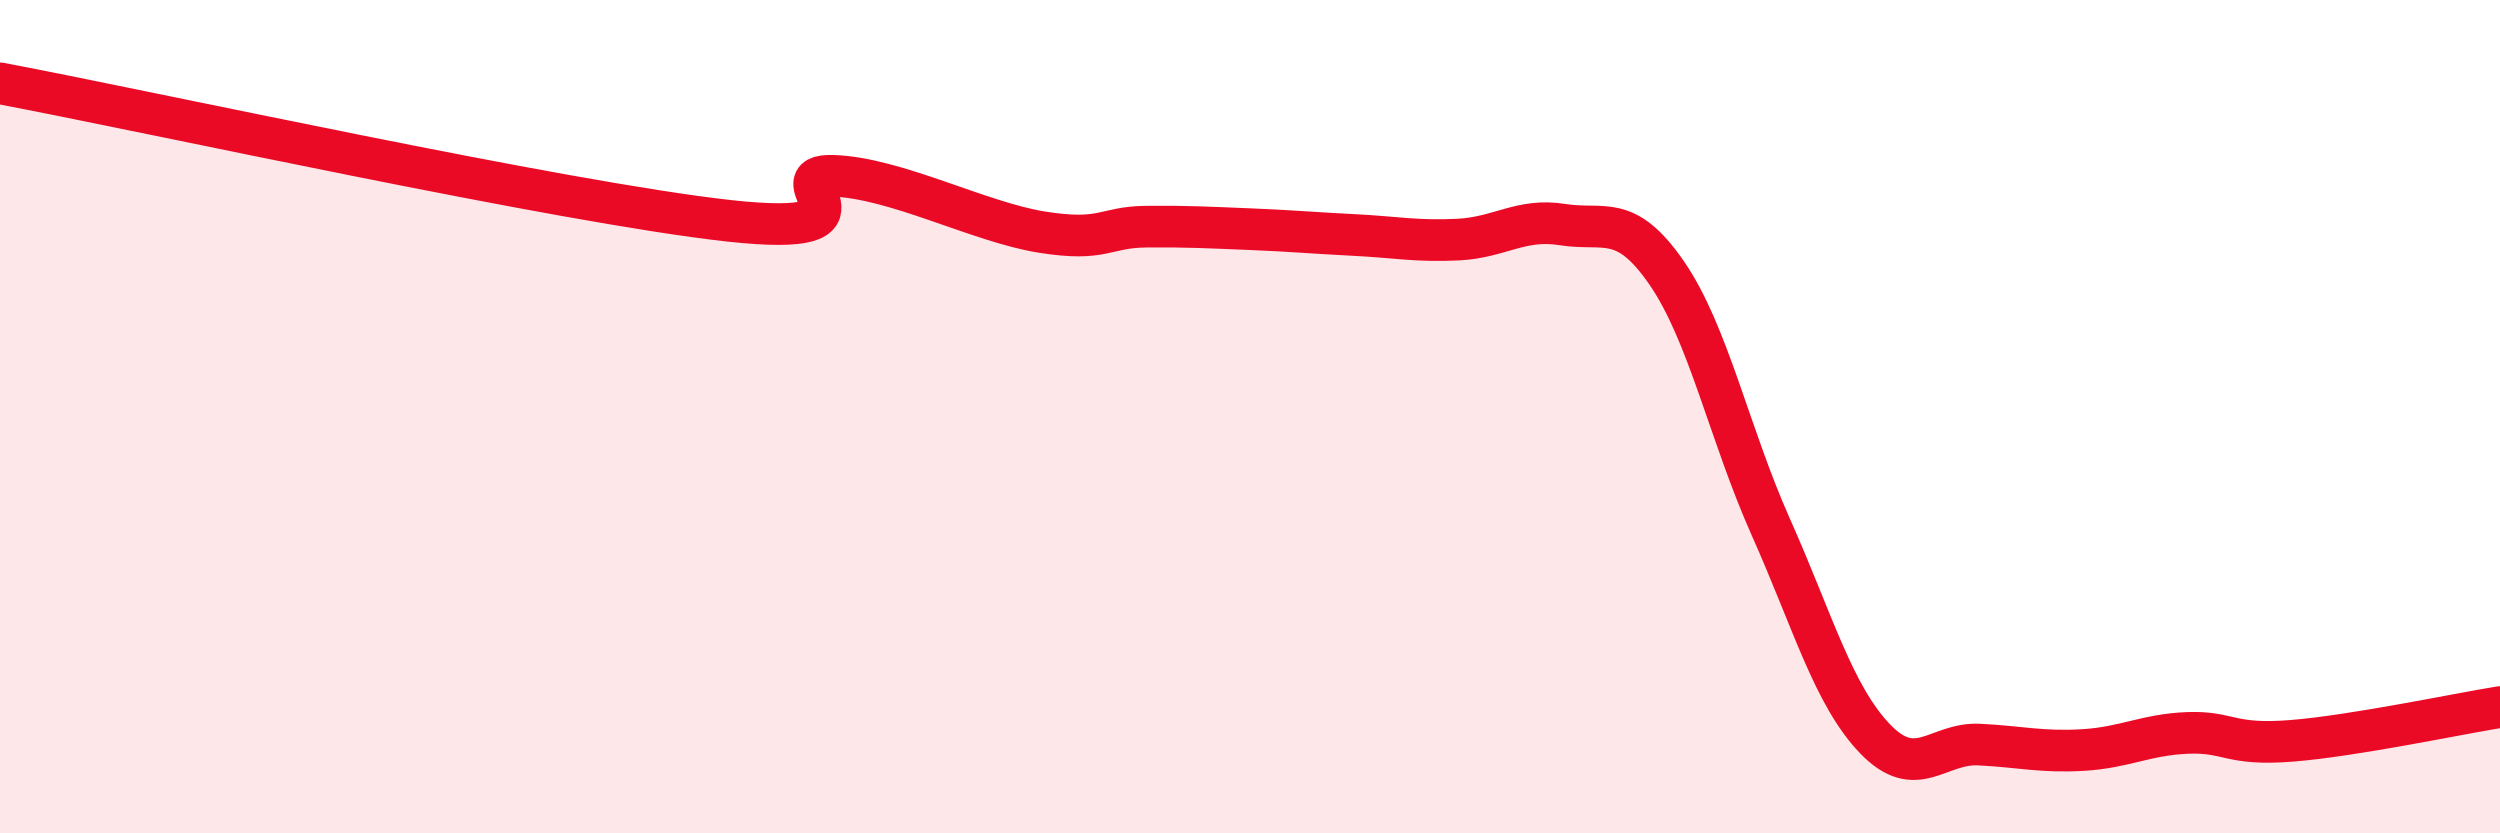 
    <svg width="60" height="20" viewBox="0 0 60 20" xmlns="http://www.w3.org/2000/svg">
      <path
        d="M 0,2 C 3.5,2.66 13.5,4.86 17.5,5.3 C 21.5,5.74 18.5,4.17 20,4.22 C 21.5,4.27 23.5,5.33 25,5.57 C 26.5,5.81 26.5,5.45 27.5,5.44 C 28.5,5.43 29,5.46 30,5.5 C 31,5.54 31.5,5.59 32.5,5.64 C 33.5,5.69 34,5.8 35,5.75 C 36,5.7 36.5,5.23 37.5,5.39 C 38.5,5.55 39,5.1 40,6.55 C 41,8 41.5,10.41 42.5,12.65 C 43.5,14.89 44,16.69 45,17.73 C 46,18.77 46.5,17.82 47.5,17.87 C 48.5,17.92 49,18.06 50,18 C 51,17.94 51.5,17.63 52.5,17.59 C 53.5,17.55 53.5,17.9 55,17.78 C 56.5,17.66 59,17.13 60,16.97L60 20L0 20Z"
        fill="#EB0A25"
        opacity="0.1"
        stroke-linecap="round"
        stroke-linejoin="round"
      />
      <path
        d="M 0,2 C 3.5,2.66 13.5,4.86 17.5,5.3 C 21.5,5.74 18.5,4.17 20,4.22 C 21.5,4.27 23.5,5.33 25,5.57 C 26.5,5.81 26.5,5.45 27.5,5.44 C 28.5,5.43 29,5.46 30,5.5 C 31,5.54 31.5,5.59 32.5,5.64 C 33.5,5.69 34,5.8 35,5.75 C 36,5.7 36.5,5.23 37.5,5.39 C 38.5,5.55 39,5.1 40,6.55 C 41,8 41.5,10.41 42.5,12.65 C 43.5,14.89 44,16.69 45,17.73 C 46,18.77 46.5,17.82 47.5,17.87 C 48.5,17.92 49,18.06 50,18 C 51,17.94 51.5,17.63 52.5,17.59 C 53.5,17.55 53.5,17.9 55,17.78 C 56.5,17.66 59,17.13 60,16.97"
        stroke="#EB0A25"
        stroke-width="1"
        fill="none"
        stroke-linecap="round"
        stroke-linejoin="round"
      />
    </svg>
  